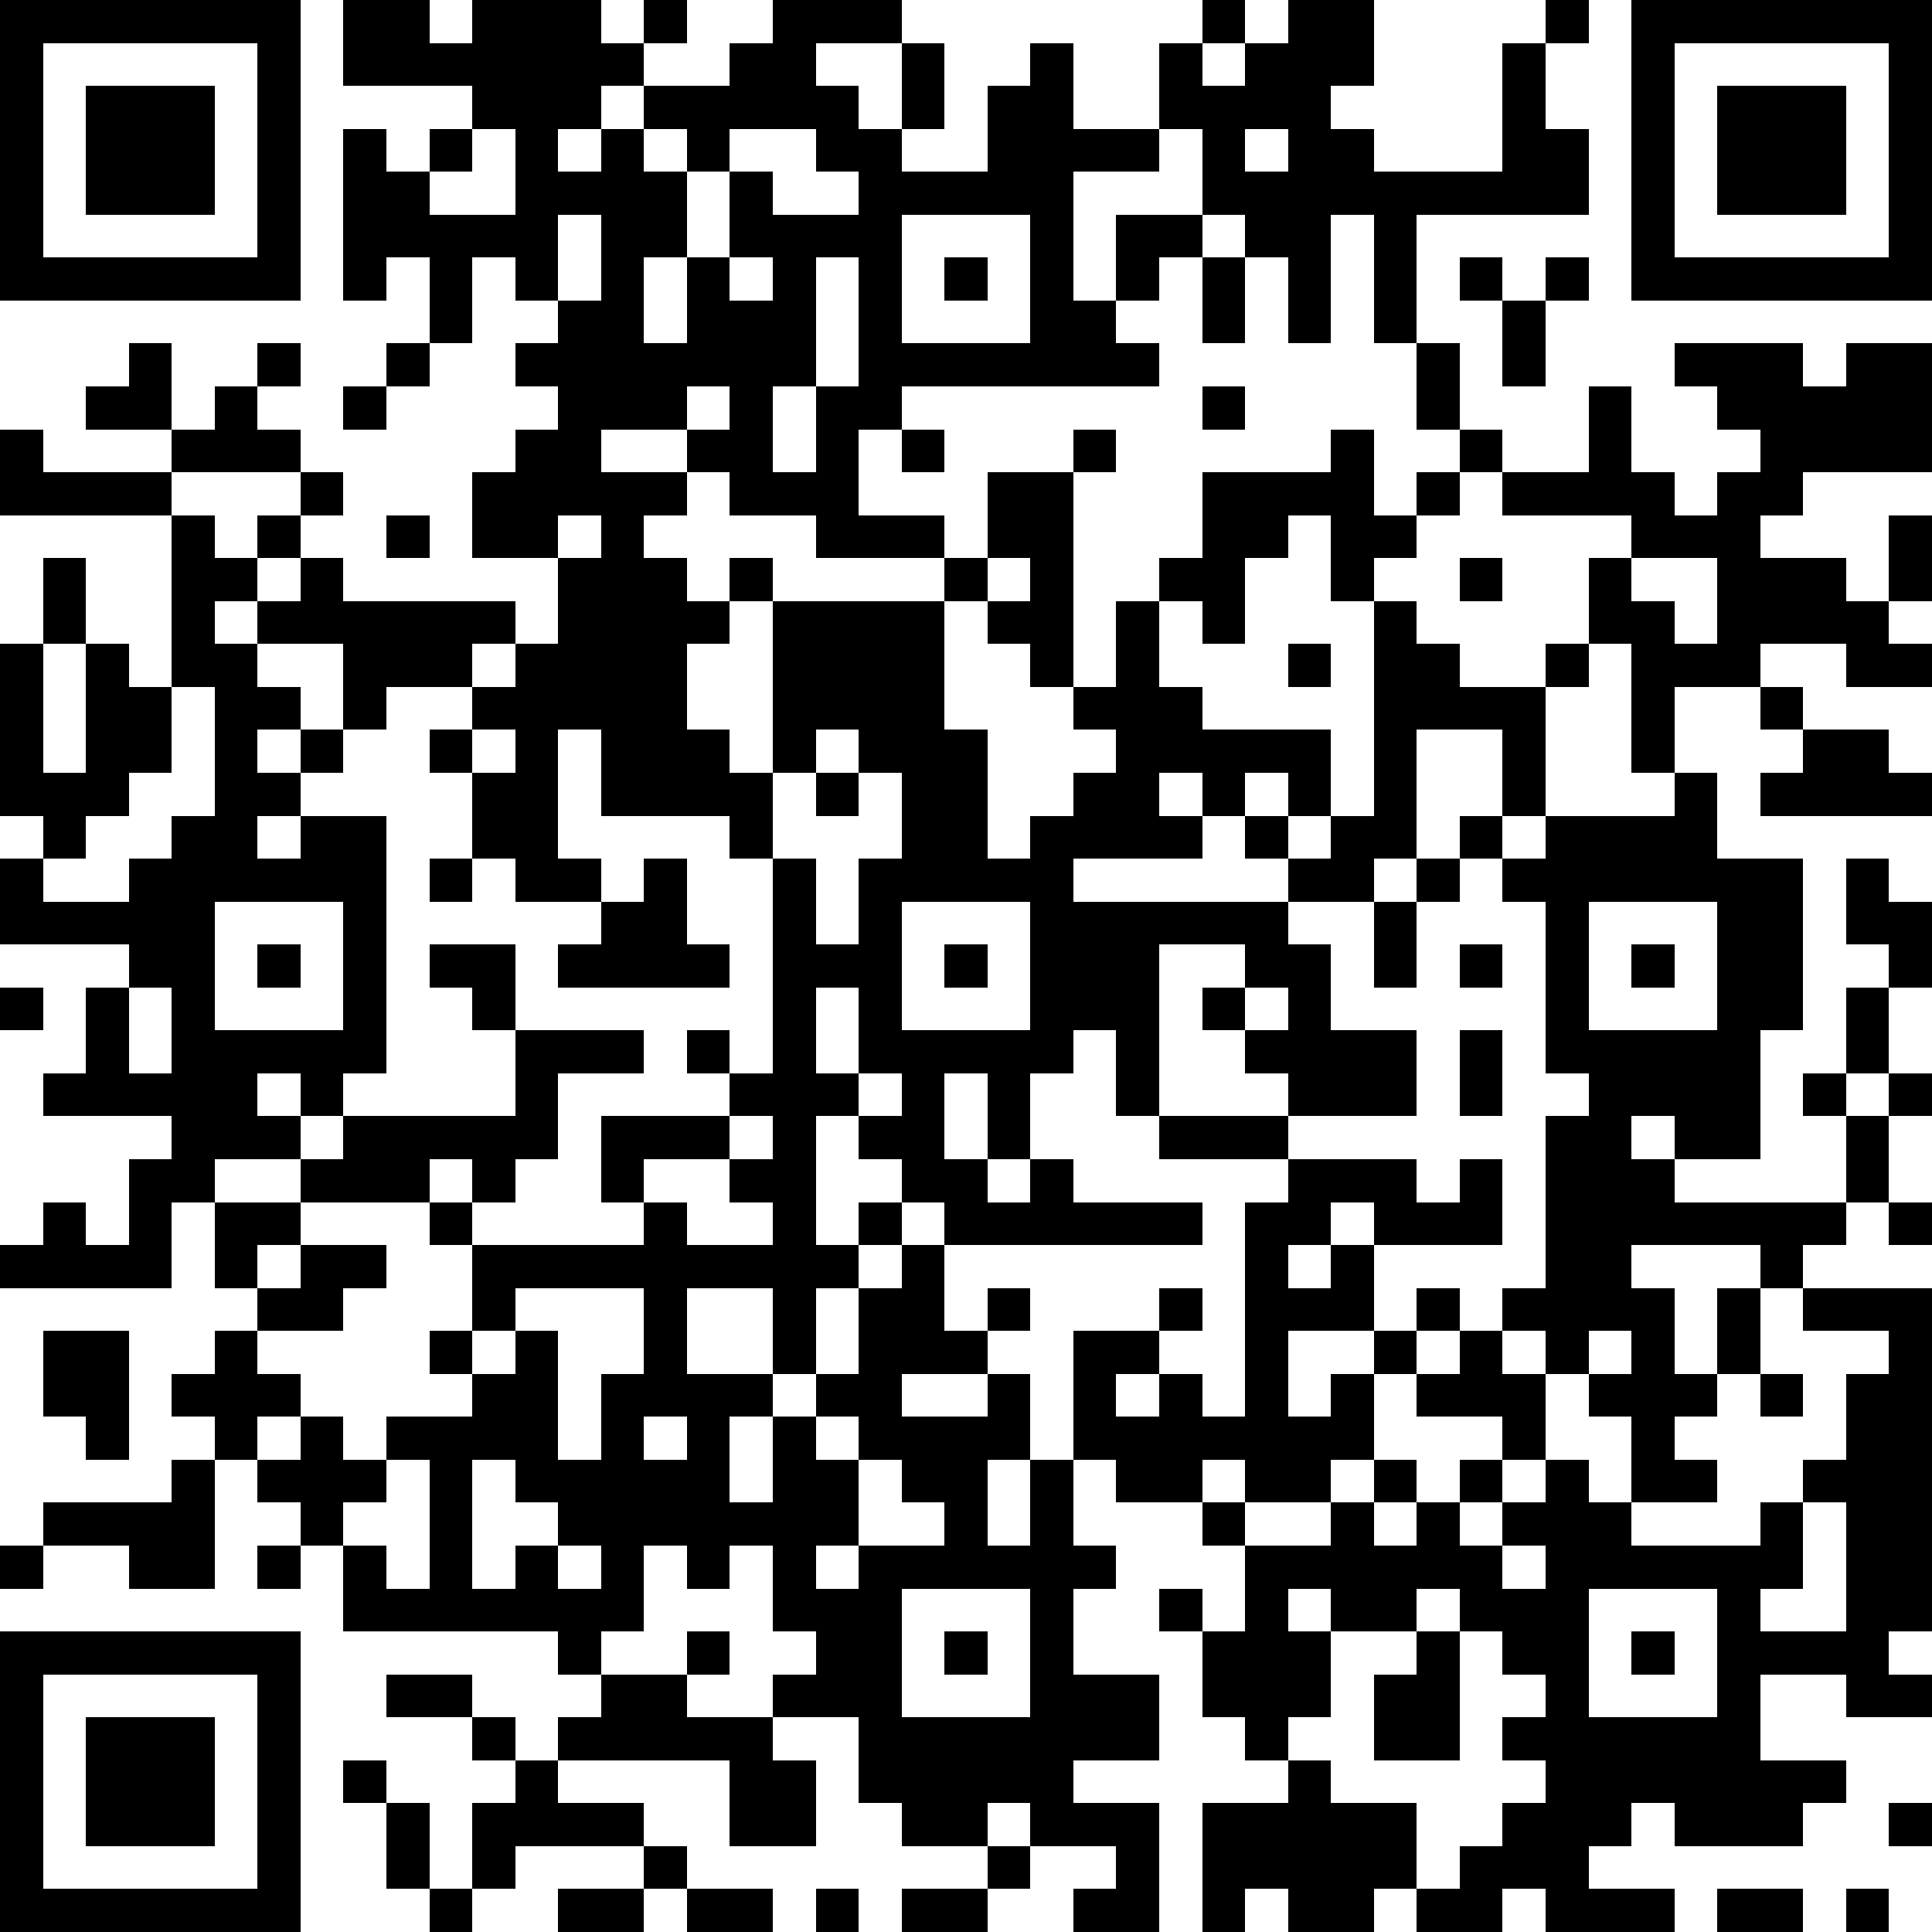 <?xml version="1.0" standalone="yes"?><svg version="1.1" xmlns="http://www.w3.org/2000/svg" xmlns:xlink="http://www.w3.org/1999/xlink" xmlns:ev="http://www.w3.org/2001/xml-events" width="180" height="180" shape-rendering="crispEdges"><path d="M0 0h7v7h-7zM8 0h2v1h1v-1h3v1h1v-1h1v1h-1v1h-1v1h-1v1h1v-1h1v-1h2v-1h1v-1h3v1h-2v1h1v1h1v-2h1v2h-1v1h2v-2h1v-1h1v2h2v-2h1v-1h1v1h-1v1h1v-1h1v-1h2v2h-1v1h1v1h3v-3h1v-1h1v1h-1v2h1v2h-4v3h-1v-3h-1v3h-1v-2h-1v-1h-1v-2h-1v1h-2v3h1v-2h2v1h-1v1h-1v1h1v1h-6v1h-1v2h2v1h-3v-1h-2v-1h-1v-1h-2v1h2v1h-1v1h1v1h1v-1h1v1h-1v1h-1v2h1v1h1v-4h4v-1h1v-2h2v-1h1v1h-1v5h-1v-1h-1v-1h-1v3h1v3h1v-1h1v-1h1v-1h-1v-1h1v-2h1v-1h1v-2h3v-1h1v2h1v-1h1v-1h-1v-2h1v2h1v1h-1v1h-1v1h-1v1h-1v-2h-1v1h-1v2h-1v-1h-1v2h1v1h3v2h-1v-1h-1v1h-1v-1h-1v1h1v1h-3v1h5v-1h-1v-1h1v1h1v-1h1v-5h1v1h1v1h2v-1h1v-2h1v-1h-3v-1h2v-2h1v2h1v1h1v-1h1v-1h-1v-1h-1v-1h3v1h1v-1h2v3h-3v1h-1v1h2v1h1v-2h1v2h-1v1h1v1h-2v-1h-2v1h-2v2h-1v-3h-1v1h-1v3h-1v-2h-2v3h-1v1h-2v1h1v2h2v2h-3v-1h-1v-1h-1v-1h1v-1h-2v4h-1v-2h-1v1h-1v2h-1v-2h-1v2h1v1h1v-1h1v1h3v1h-6v-1h-1v-1h-1v-1h-1v3h1v-1h1v1h-1v1h-1v2h-1v-2h-2v2h2v1h-1v2h1v-2h1v-1h1v-2h1v-1h1v2h1v-1h1v1h-1v1h-2v1h2v-1h1v2h-1v2h1v-2h1v-3h2v-1h1v1h-1v1h-1v1h1v-1h1v1h1v-5h1v-1h-3v-1h3v1h3v1h1v-1h1v2h-3v-1h-1v1h-1v1h1v-1h1v2h-2v2h1v-1h1v-1h1v-1h1v1h-1v1h-1v2h-1v1h-2v-1h-1v1h-2v-1h-1v2h1v1h-1v2h2v2h-2v1h2v3h-2v-1h1v-1h-2v-1h-1v1h-2v-1h-1v-2h-2v-1h1v-1h-1v-2h-1v1h-1v-1h-1v2h-1v1h-1v-1h-5v-2h-1v-1h-1v-1h-1v-1h-1v-1h1v-1h1v-1h-1v-2h-1v2h-4v-1h1v-1h1v1h1v-2h1v-1h-3v-1h1v-2h1v-1h-3v-2h1v-1h-1v-4h1v-2h1v2h-1v3h1v-3h1v1h1v-4h-4v-2h1v1h3v-1h-2v-1h1v-1h1v2h1v-1h1v-1h1v1h-1v1h1v1h-3v1h1v1h1v-1h1v-1h1v1h-1v1h-1v1h-1v1h1v-1h1v-1h1v1h4v1h-1v1h-2v1h-1v-2h-2v1h1v1h-1v1h1v-1h1v1h-1v1h-1v1h1v-1h2v6h-1v1h-1v-1h-1v1h1v1h-2v1h2v-1h1v-1h4v-2h-1v-1h-1v-1h2v2h3v1h-2v2h-1v1h-1v-1h-1v1h-3v1h-1v1h1v-1h2v1h-1v1h-2v1h1v1h-1v1h1v-1h1v1h1v-1h2v-1h-1v-1h1v-2h-1v-1h1v1h4v-1h-1v-2h3v-1h-1v-1h1v1h1v-5h-1v-1h-3v-2h-1v3h1v1h-2v-1h-1v-2h-1v-1h1v-1h1v-1h1v-2h-2v-2h1v-1h1v-1h-1v-1h1v-1h-1v-1h-1v2h-1v-2h-1v1h-1v-4h1v1h1v-1h1v-1h-3zM38 0h7v7h-7zM1 1v5h5v-5zM39 1v5h5v-5zM2 2h3v3h-3zM40 2h3v3h-3zM11 3v1h-1v1h2v-2zM15 3v1h1v-1zM17 3v1h-1v2h-1v2h1v-2h1v-2h1v1h2v-1h-1v-1zM29 3v1h1v-1zM13 5v2h1v-2zM21 5v3h3v-3zM17 6v1h1v-1zM19 6v3h-1v2h1v-2h1v-3zM22 6h1v1h-1zM28 6h1v2h-1zM34 6h1v1h-1zM36 6h1v1h-1zM35 7h1v2h-1zM9 8h1v1h-1zM8 9h1v1h-1zM16 9v1h1v-1zM28 9h1v1h-1zM21 10h1v1h-1zM9 12h1v1h-1zM13 12v1h1v-1zM23 13v1h1v-1zM34 13h1v1h-1zM38 13v1h1v1h1v-2zM30 15h1v1h-1zM4 16v2h-1v1h-1v1h-1v1h2v-1h1v-1h1v-3zM41 16h1v1h-1zM11 17v1h1v-1zM19 17v1h-1v2h1v2h1v-2h1v-2h-1v-1zM42 17h2v1h1v1h-4v-1h1zM19 18h1v1h-1zM39 18h1v2h2v4h-1v3h-2v-1h-1v1h1v1h4v-2h-1v-1h1v-2h1v-1h-1v-2h1v1h1v2h-1v2h-1v1h1v-1h1v1h-1v2h-1v1h-1v1h-1v-1h-3v1h1v2h1v-2h1v2h-1v1h-1v1h1v1h-2v-2h-1v-1h-1v-1h-1v-1h1v-4h1v-1h-1v-4h-1v-1h-1v-1h1v1h1v-1h3zM10 20h1v1h-1zM15 20h1v2h1v1h-4v-1h1v-1h1zM33 20h1v1h-1zM5 21v3h3v-3zM21 21v3h3v-3zM32 21h1v2h-1zM37 21v3h3v-3zM6 22h1v1h-1zM22 22h1v1h-1zM34 22h1v1h-1zM38 22h1v1h-1zM0 23h1v1h-1zM3 23v2h1v-2zM19 23v2h1v-2zM29 23v1h1v-1zM34 24h1v2h-1zM20 25v1h1v-1zM17 26v1h-2v1h1v1h2v-1h-1v-1h1v-1zM44 28h1v1h-1zM12 30v1h-1v1h1v-1h1v3h1v-2h1v-2zM42 30h3v8h-1v1h1v1h-2v-1h-2v2h2v1h-1v1h-3v-1h-1v1h-1v1h2v1h-3v-1h-1v1h-2v-1h-1v1h-2v-1h-1v1h-1v-3h2v-1h-1v-1h-1v-2h-1v-1h1v1h1v-2h-1v-1h1v1h2v-1h1v-1h1v1h-1v1h1v-1h1v-1h1v-1h-2v-1h1v-1h1v1h1v2h-1v1h-1v1h1v-1h1v-1h1v1h1v1h3v-1h1v-1h1v-2h1v-1h-2zM1 31h2v3h-1v-1h-1zM37 31v1h1v-1zM41 32h1v1h-1zM15 33v1h1v-1zM19 33v1h1v-1zM4 34h1v3h-2v-1h-2v-1h3zM9 34v1h-1v1h1v1h1v-3zM11 34v3h1v-1h1v-1h-1v-1zM20 34v2h-1v1h1v-1h2v-1h-1v-1zM42 35v2h-1v1h2v-3zM0 36h1v1h-1zM6 36h1v1h-1zM13 36v1h1v-1zM35 36v1h1v-1zM21 37v3h3v-3zM30 37v1h1v-1zM33 37v1h-2v2h-1v1h1v1h2v2h1v-1h1v-1h1v-1h-1v-1h1v-1h-1v-1h-1v-1zM37 37v3h3v-3zM0 38h7v7h-7zM16 38h1v1h-1zM22 38h1v1h-1zM33 38h1v3h-2v-2h1zM38 38h1v1h-1zM1 39v5h5v-5zM9 39h2v1h-2zM14 39h2v1h2v1h1v2h-2v-2h-4v-1h1zM2 40h3v3h-3zM11 40h1v1h-1zM8 41h1v1h-1zM12 41h1v1h2v1h-3v1h-1v-2h1zM9 42h1v2h-1zM44 42h1v1h-1zM15 43h1v1h-1zM23 43h1v1h-1zM10 44h1v1h-1zM13 44h2v1h-2zM16 44h2v1h-2zM19 44h1v1h-1zM21 44h2v1h-2zM40 44h2v1h-2zM43 44h1v1h-1z" style="fill:#000" transform="translate(0,0) scale(4)"/></svg>